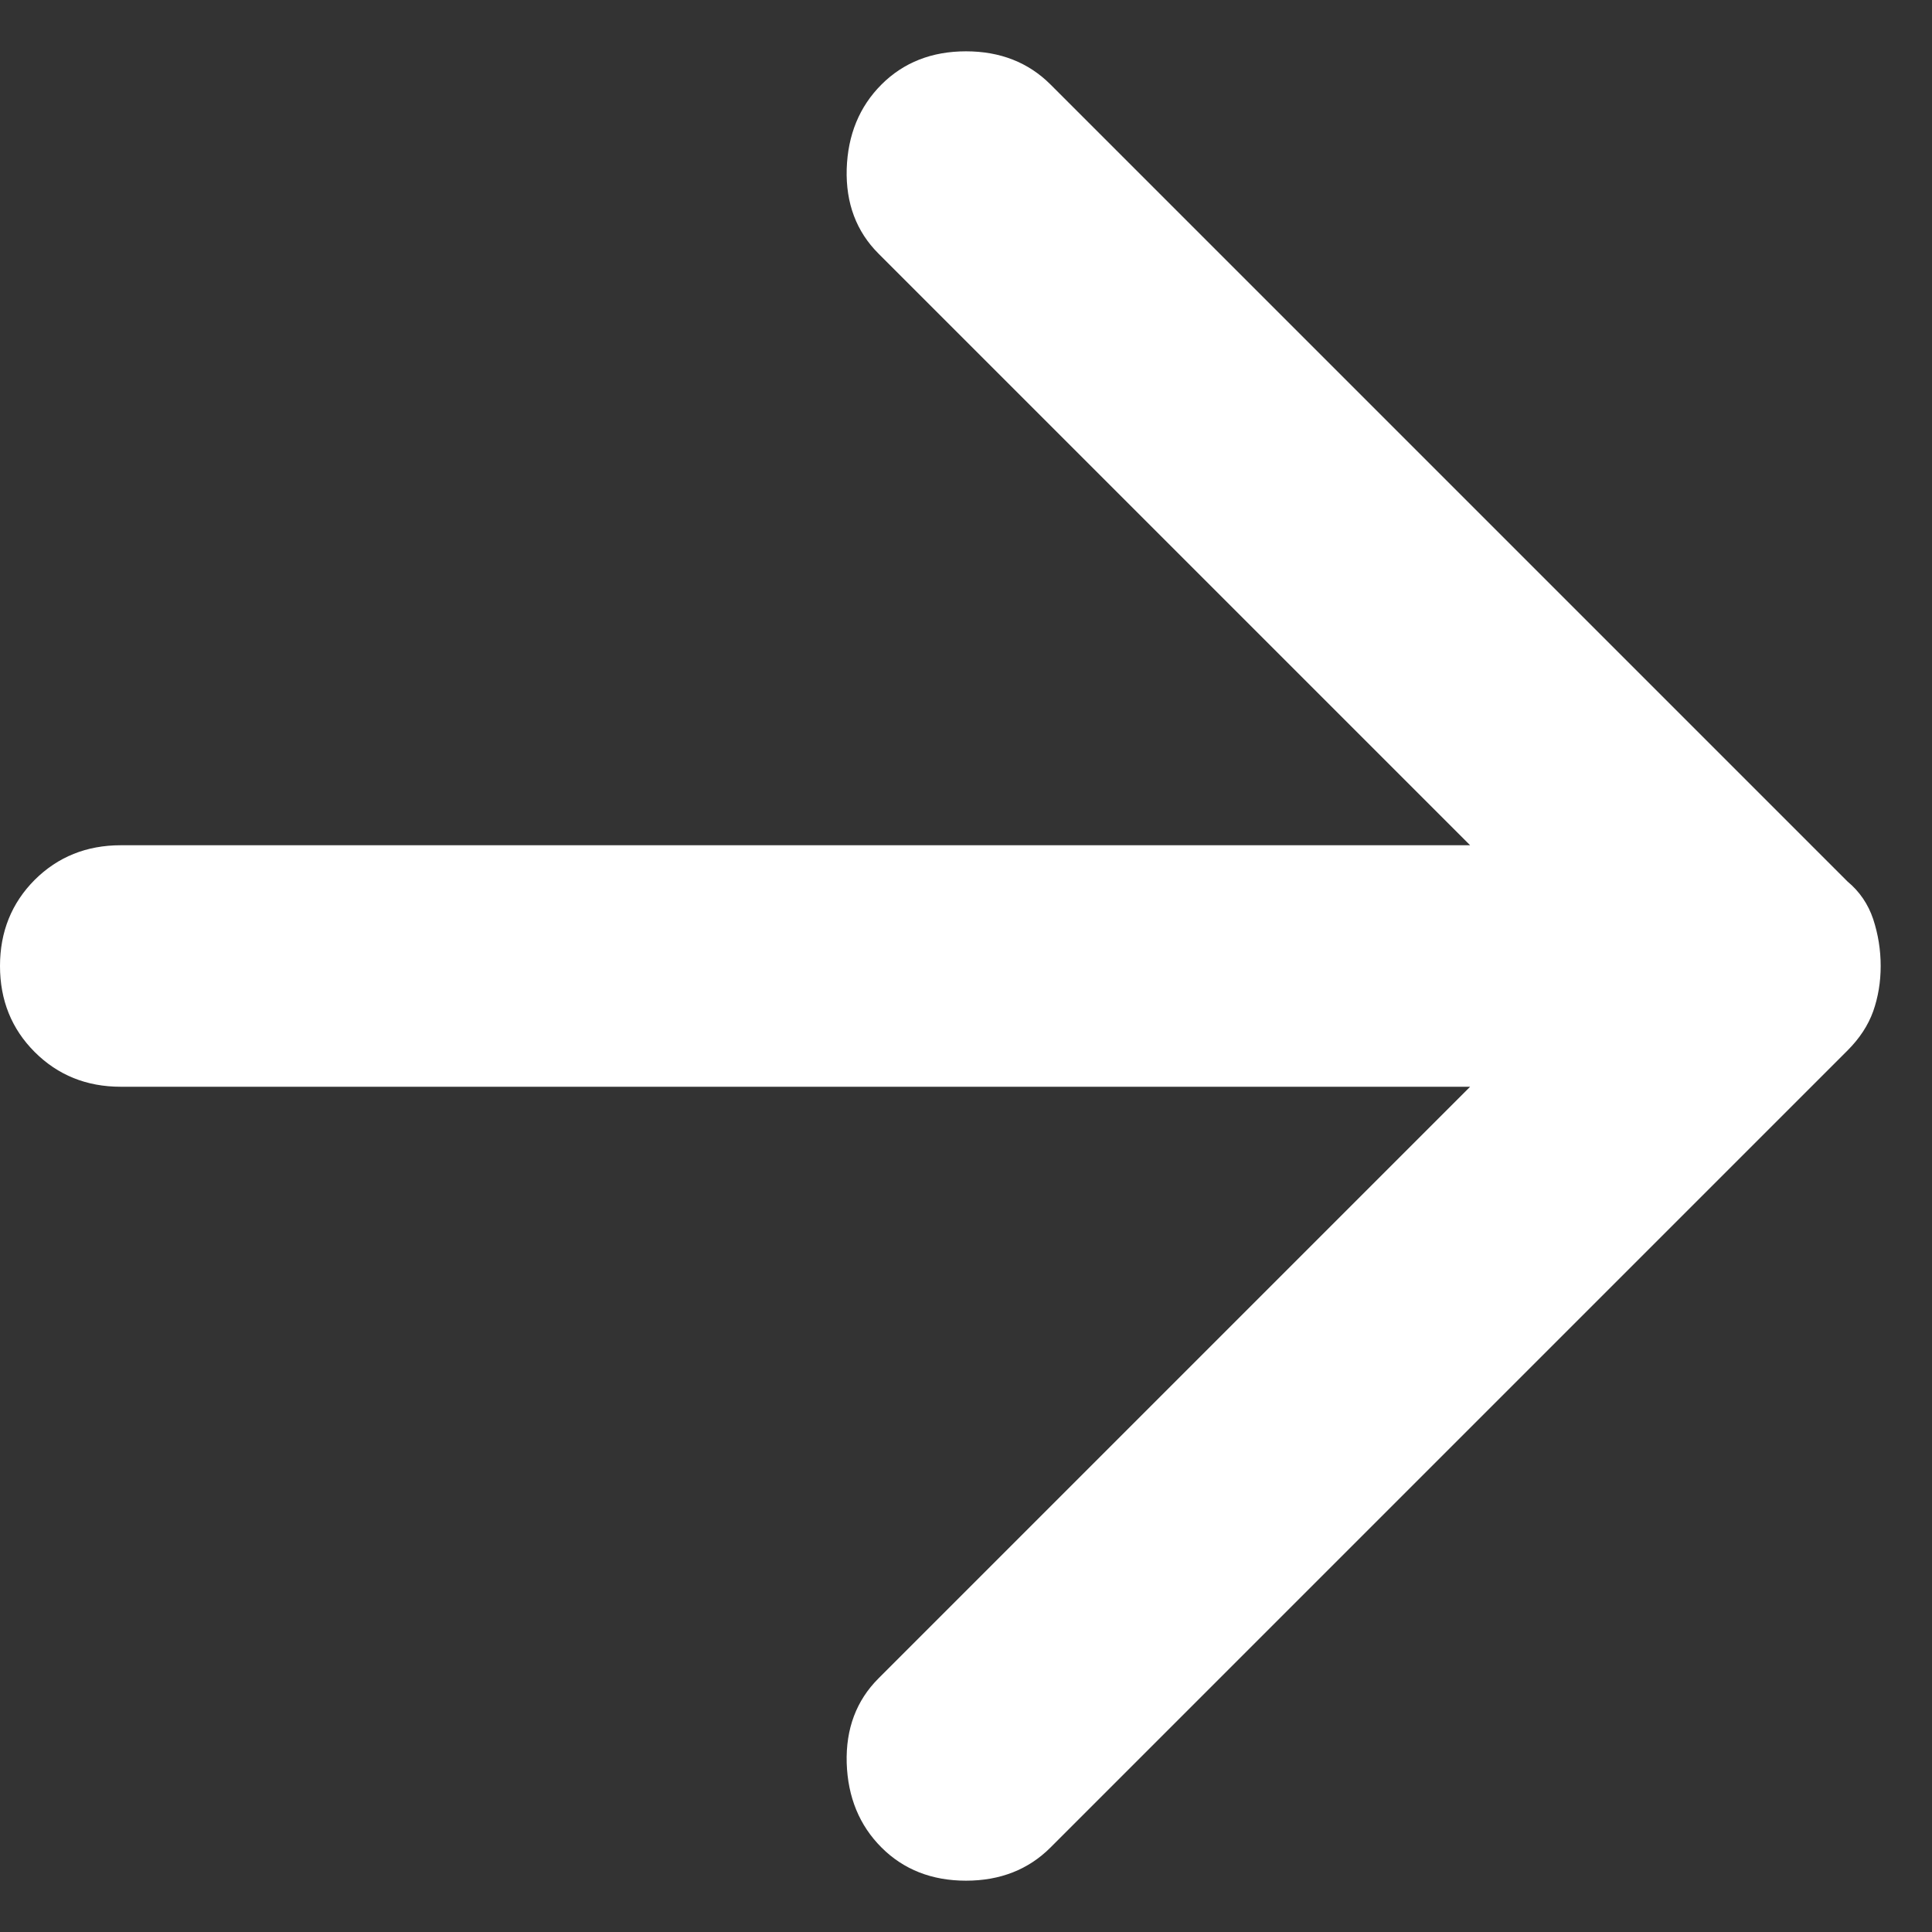 <svg width="16" height="16" viewBox="0 0 16 16" fill="none" xmlns="http://www.w3.org/2000/svg">
<rect x="0" y="0" width="16" height="16" fill="#333333" stroke="none"/>
<path d="M7.3 15.3C7.117 15.117 7.021 14.883 7.012 14.6C7.004 14.317 7.092 14.083 7.275 13.9L12.175 9H1C0.717 9 0.479 8.904 0.287 8.712C0.096 8.521 0 8.283 0 8C0 7.717 0.096 7.479 0.287 7.287C0.479 7.096 0.717 7 1 7H12.175L7.275 2.1C7.092 1.917 7.004 1.683 7.012 1.4C7.021 1.117 7.117 0.883 7.3 0.7C7.483 0.517 7.717 0.425 8 0.425C8.283 0.425 8.517 0.517 8.7 0.7L15.3 7.3C15.4 7.383 15.471 7.487 15.513 7.612C15.554 7.737 15.575 7.867 15.575 8C15.575 8.133 15.554 8.258 15.513 8.375C15.471 8.492 15.4 8.6 15.3 8.7L8.7 15.3C8.517 15.483 8.283 15.575 8 15.575C7.717 15.575 7.483 15.483 7.3 15.3Z" fill="white"/>
</svg>
